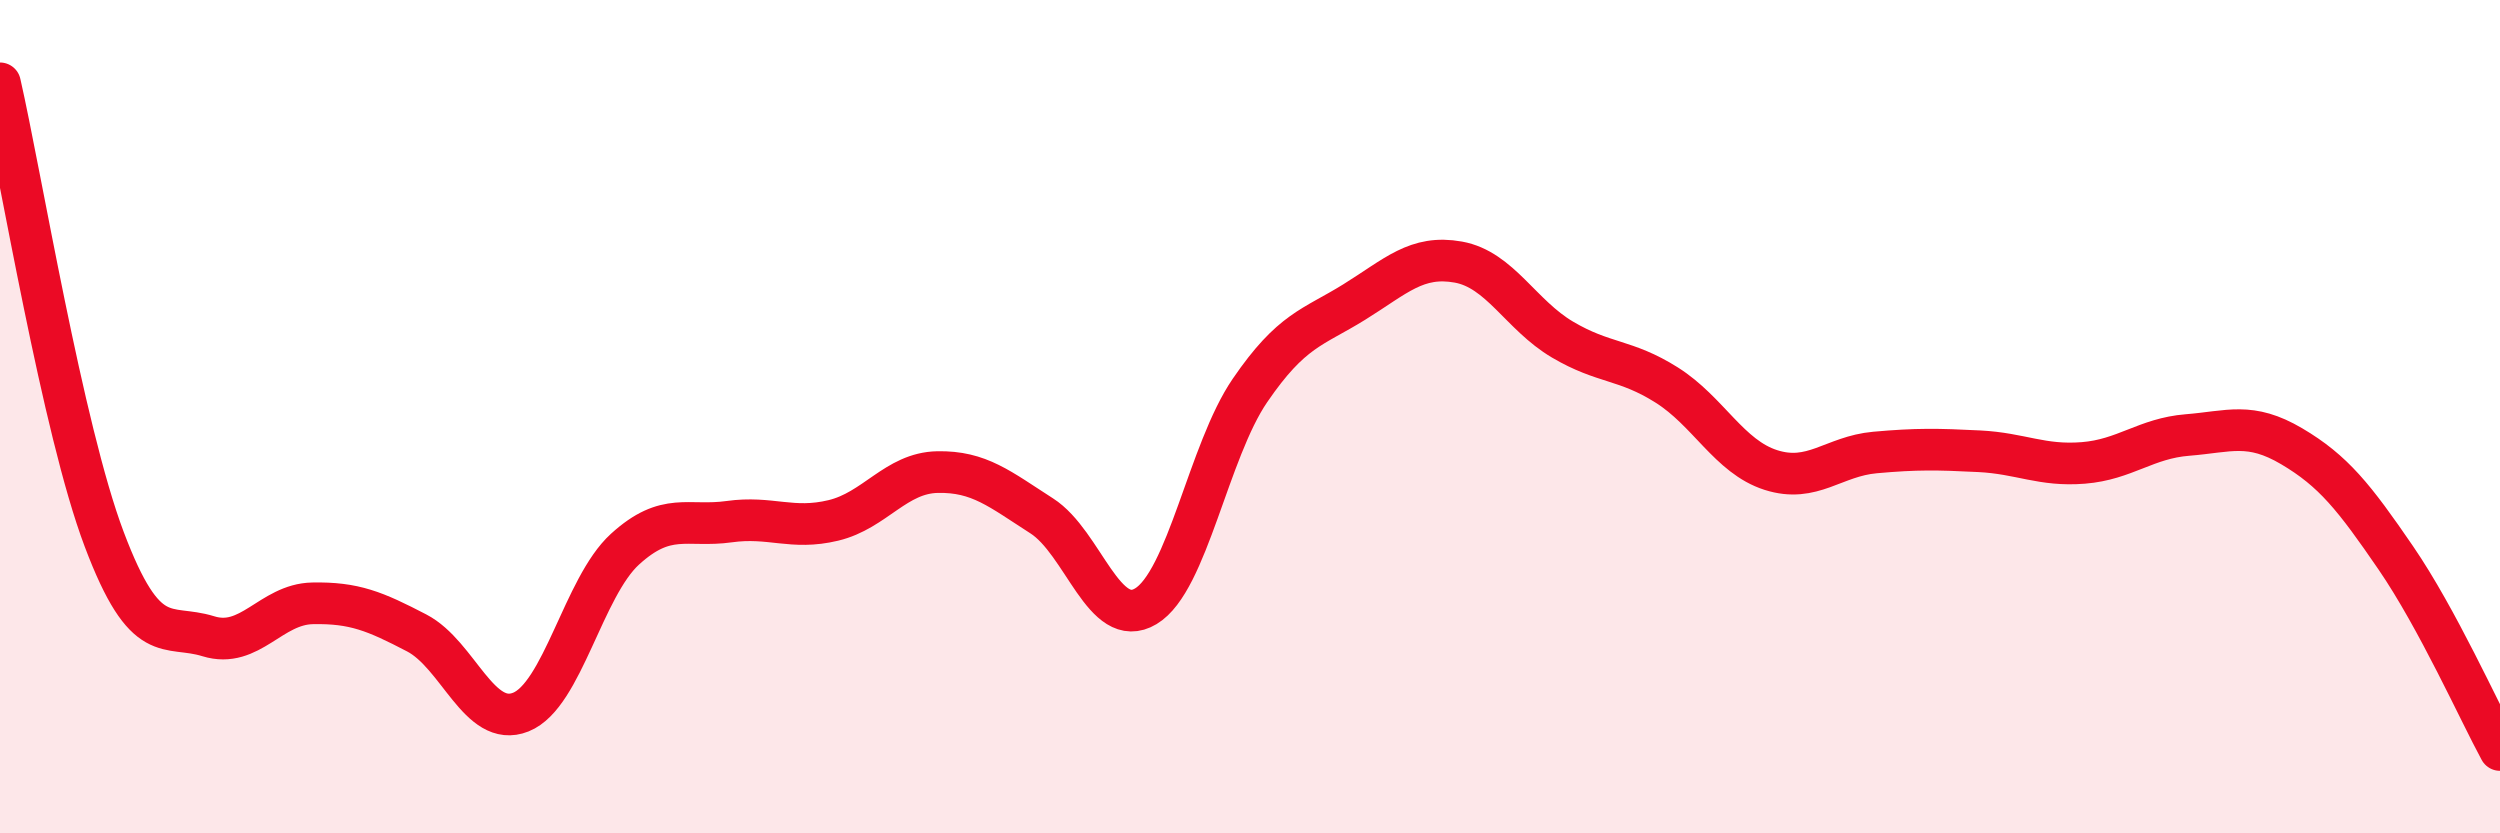 
    <svg width="60" height="20" viewBox="0 0 60 20" xmlns="http://www.w3.org/2000/svg">
      <path
        d="M 0,2 C 0.5,4.19 1.5,10.29 2.5,12.94 C 3.5,15.59 4,14.96 5,15.27 C 6,15.58 6.5,14.5 7.5,14.48 C 8.5,14.46 9,14.67 10,15.19 C 11,15.71 11.5,17.49 12.5,17.09 C 13.5,16.69 14,14.09 15,13.18 C 16,12.27 16.5,12.66 17.5,12.52 C 18.5,12.38 19,12.73 20,12.49 C 21,12.25 21.5,11.35 22.5,11.33 C 23.5,11.31 24,11.74 25,12.38 C 26,13.02 26.5,15.15 27.5,14.55 C 28.5,13.95 29,10.83 30,9.37 C 31,7.91 31.5,7.87 32.5,7.25 C 33.5,6.63 34,6.11 35,6.29 C 36,6.47 36.5,7.56 37.5,8.15 C 38.5,8.74 39,8.61 40,9.24 C 41,9.87 41.5,10.96 42.5,11.28 C 43.5,11.6 44,10.95 45,10.86 C 46,10.77 46.5,10.78 47.5,10.83 C 48.5,10.88 49,11.19 50,11.11 C 51,11.03 51.5,10.52 52.5,10.44 C 53.5,10.36 54,10.12 55,10.71 C 56,11.3 56.5,11.93 57.5,13.39 C 58.5,14.85 59.5,17.08 60,18L60 20L0 20Z"
        fill="#EB0A25"
        opacity="0.1"
        stroke-linecap="round"
        stroke-linejoin="round"
      />
      <path
        d="M 0,2 C 0.5,4.19 1.5,10.29 2.5,12.94 C 3.5,15.59 4,14.96 5,15.27 C 6,15.58 6.5,14.5 7.5,14.48 C 8.5,14.46 9,14.67 10,15.19 C 11,15.71 11.5,17.49 12.5,17.09 C 13.5,16.69 14,14.09 15,13.18 C 16,12.27 16.5,12.66 17.5,12.52 C 18.5,12.38 19,12.73 20,12.49 C 21,12.25 21.5,11.35 22.5,11.33 C 23.5,11.31 24,11.74 25,12.38 C 26,13.02 26.5,15.15 27.5,14.55 C 28.5,13.95 29,10.83 30,9.37 C 31,7.91 31.5,7.87 32.5,7.25 C 33.5,6.63 34,6.11 35,6.29 C 36,6.47 36.5,7.56 37.5,8.15 C 38.5,8.74 39,8.61 40,9.24 C 41,9.87 41.5,10.96 42.5,11.28 C 43.5,11.6 44,10.95 45,10.86 C 46,10.77 46.5,10.78 47.5,10.83 C 48.5,10.88 49,11.19 50,11.11 C 51,11.03 51.5,10.52 52.5,10.44 C 53.5,10.36 54,10.12 55,10.71 C 56,11.3 56.5,11.93 57.5,13.39 C 58.5,14.85 59.5,17.08 60,18"
        stroke="#EB0A25"
        stroke-width="1"
        fill="none"
        stroke-linecap="round"
        stroke-linejoin="round"
      />
    </svg>
  